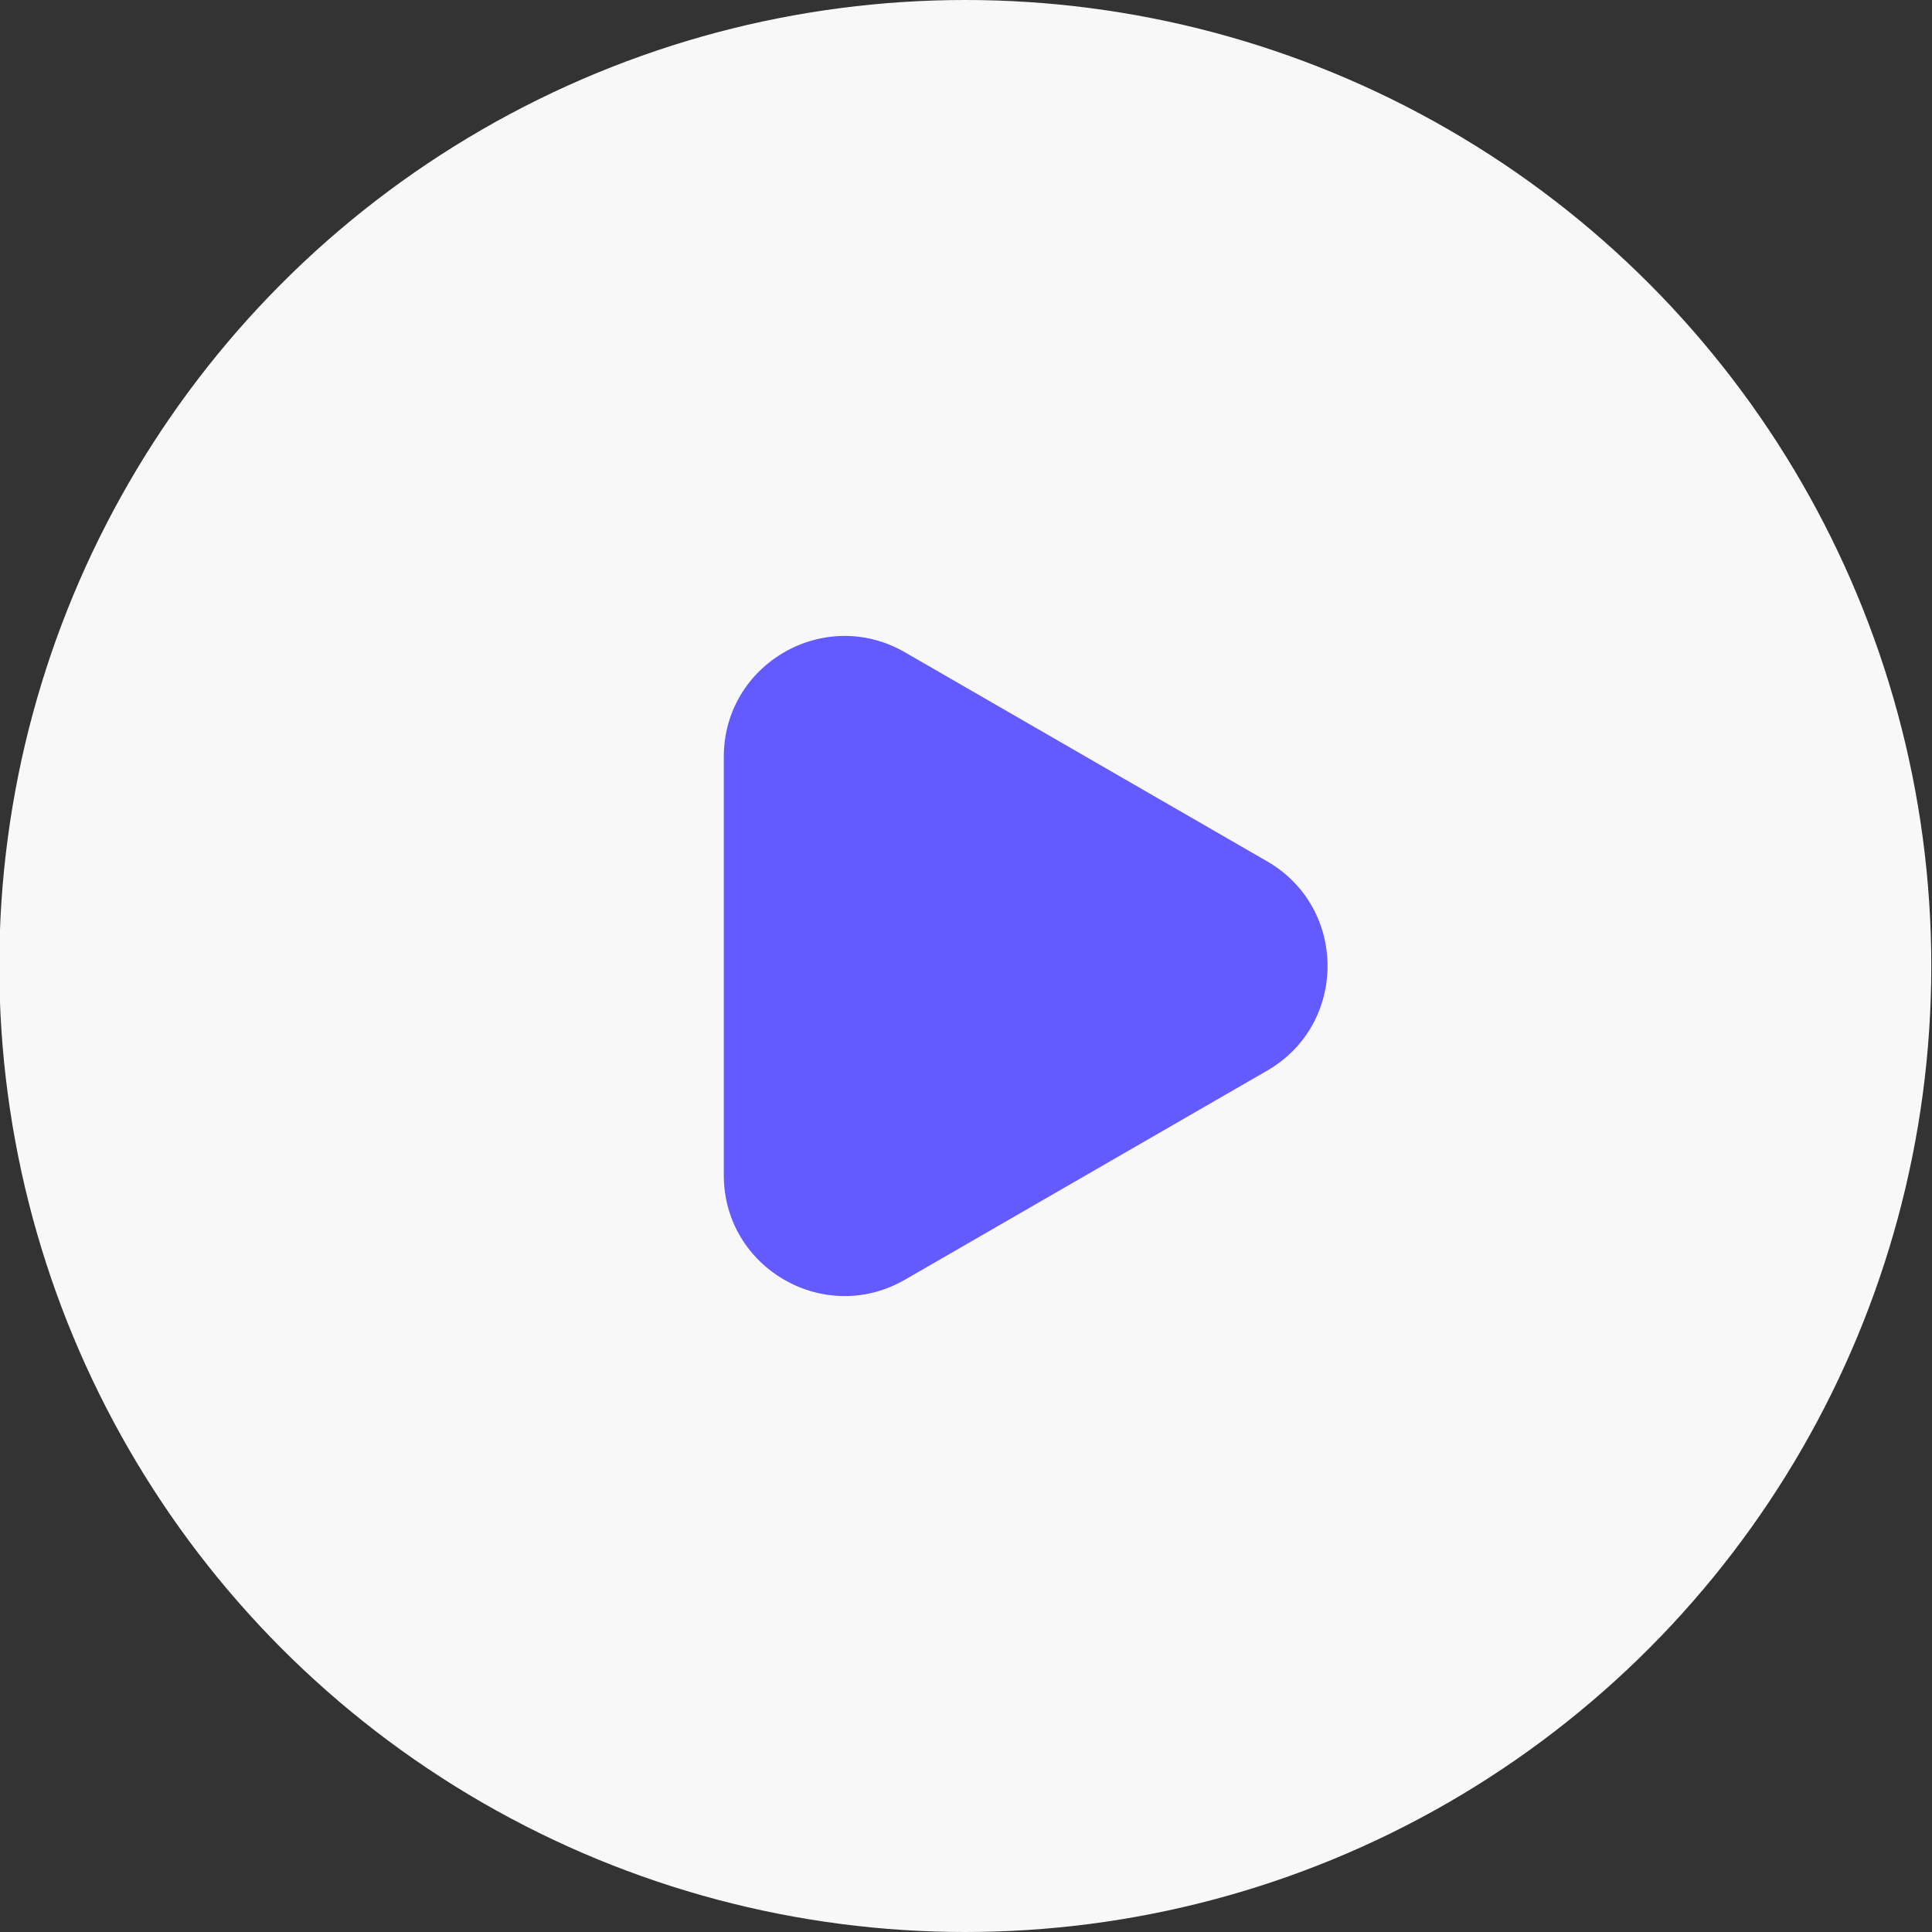 <svg width="22" height="22" viewBox="0 0 22 22" fill="none" xmlns="http://www.w3.org/2000/svg">
<rect x="0" y="0" width="22" height="22" fill="#333333" stroke="none"/>
<circle cx="10.992" cy="11" r="11" fill="#F8F8F8"/>
<path d="M14.43 9.809C15.346 10.338 15.346 11.662 14.43 12.191L10.305 14.572C9.388 15.102 8.242 14.44 8.242 13.382L8.242 8.618C8.242 7.56 9.388 6.898 10.305 7.428L14.43 9.809Z" fill="#635AFF"/>
</svg>
